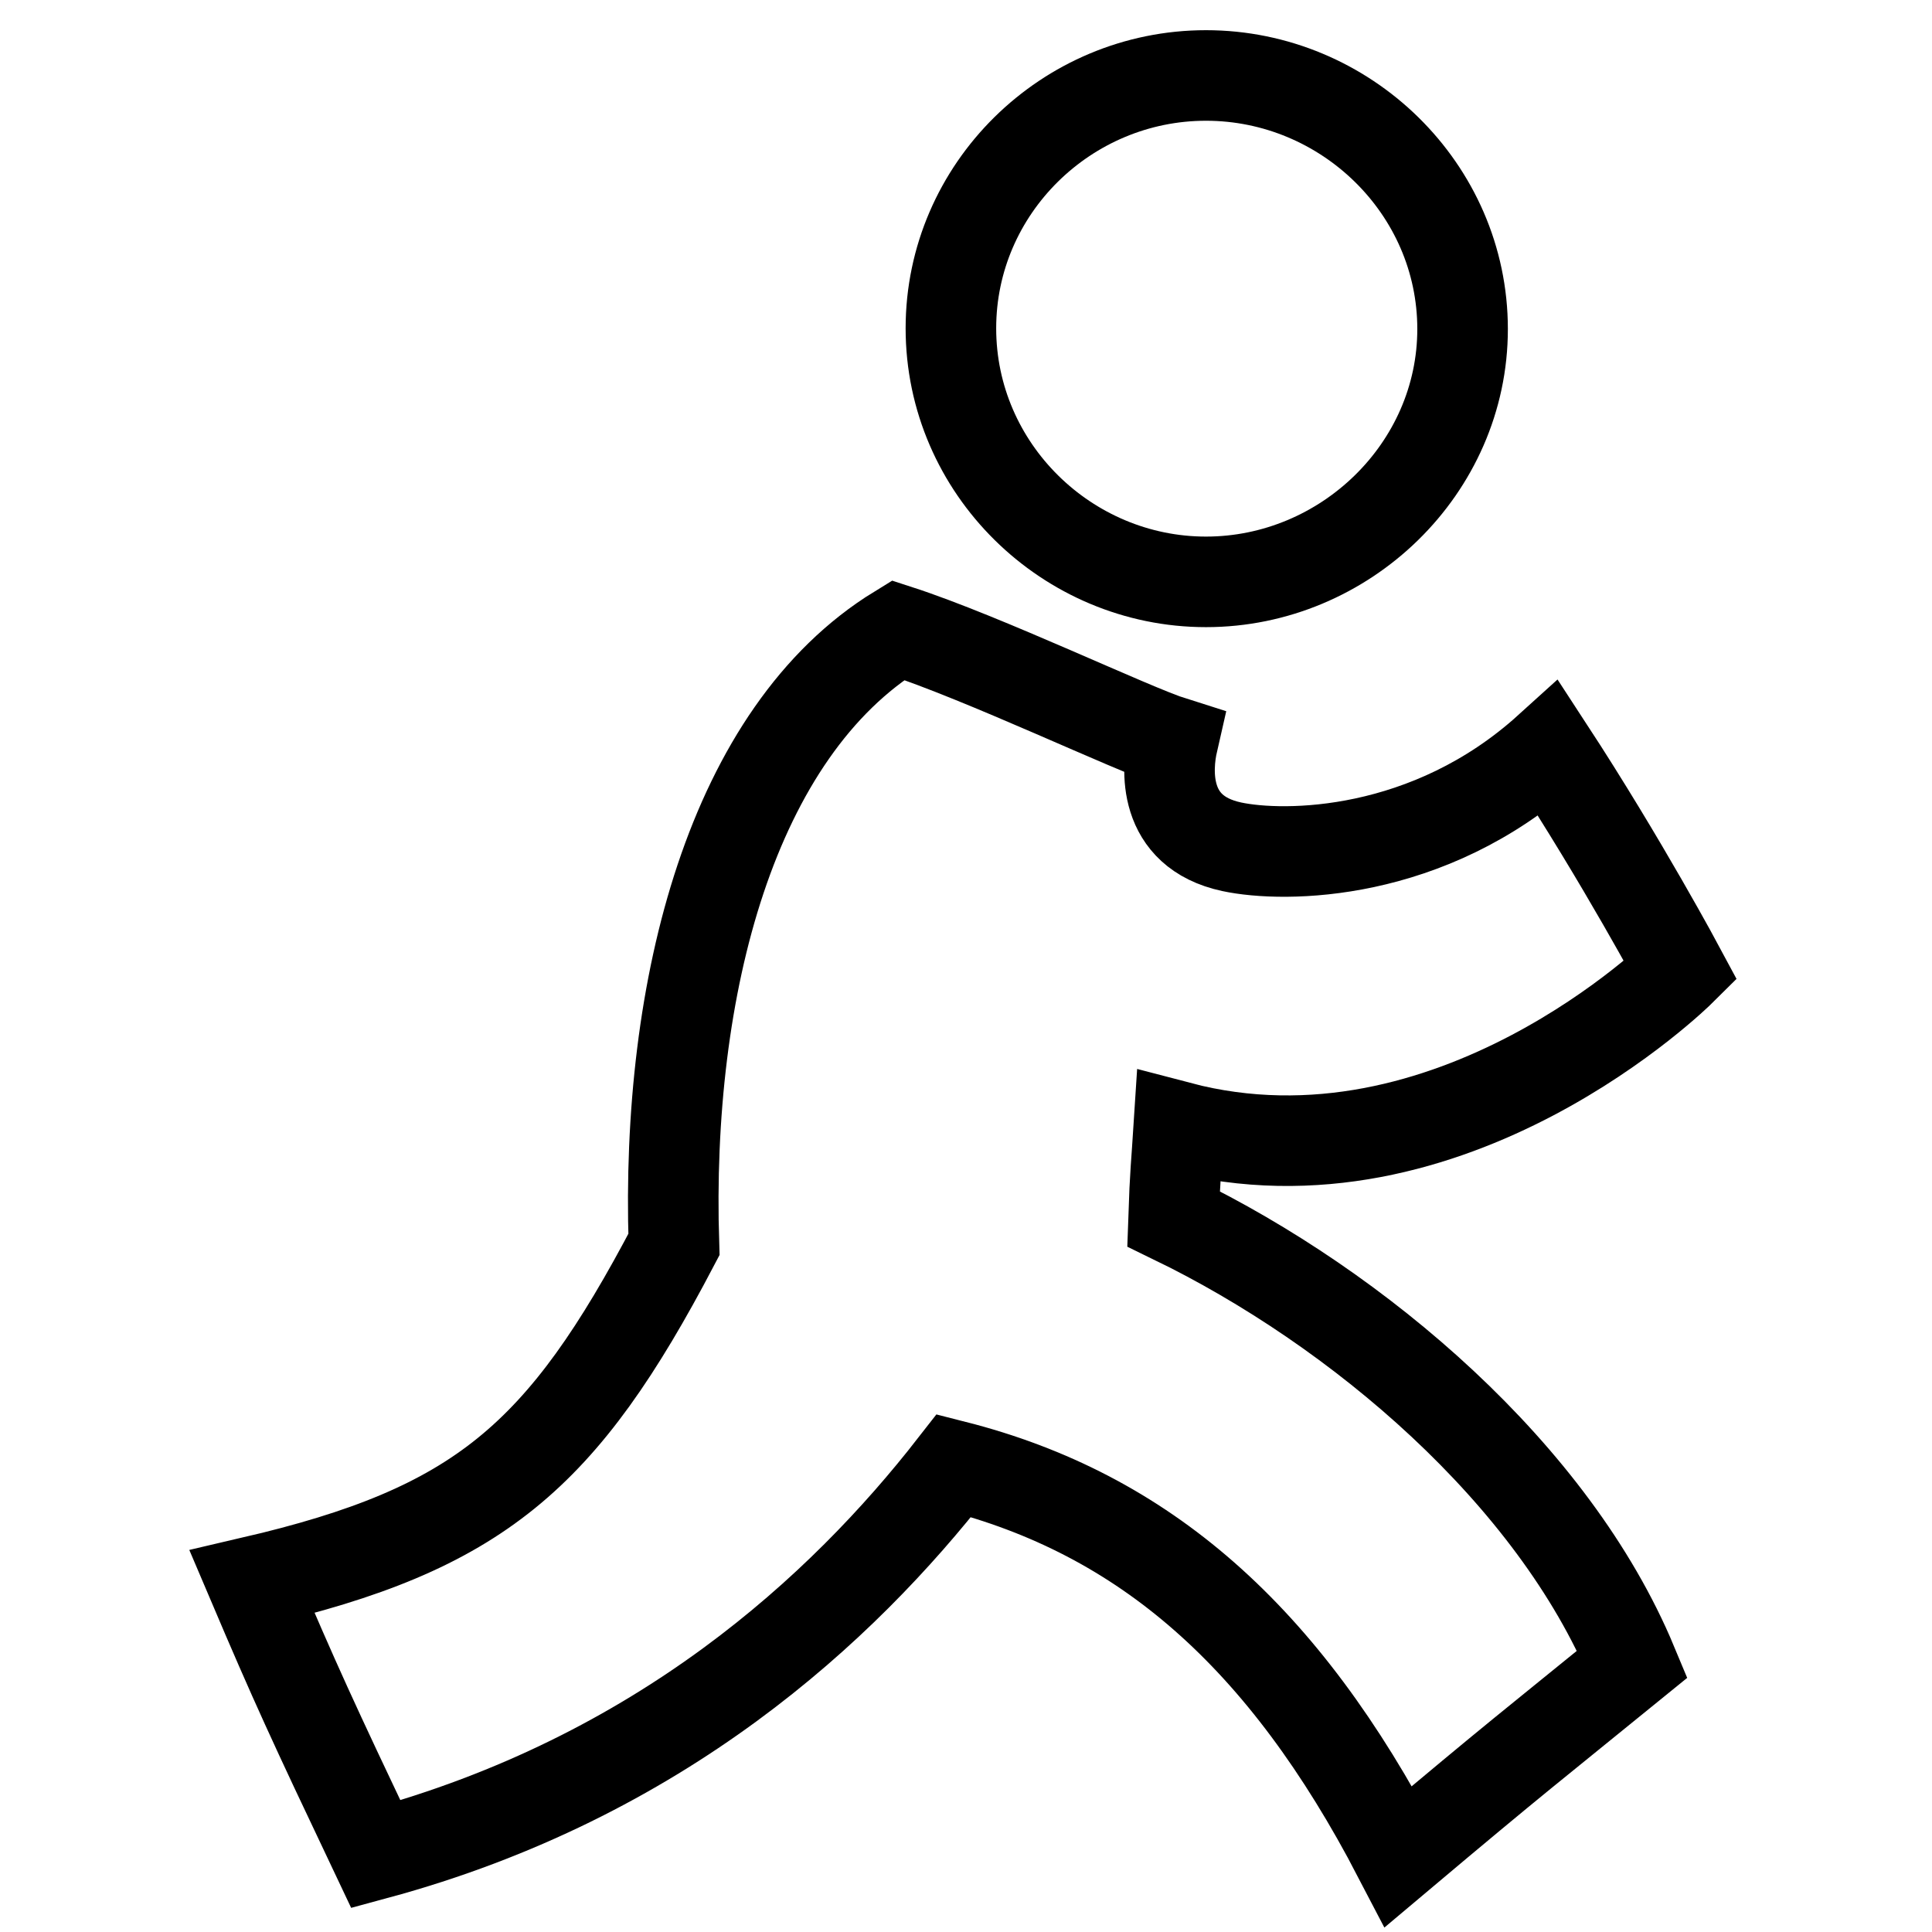 <?xml version="1.0" encoding="utf-8"?>
<!-- Svg Vector Icons : http://www.onlinewebfonts.com/icon -->
<!DOCTYPE svg PUBLIC "-//W3C//DTD SVG 1.1//EN" "http://www.w3.org/Graphics/SVG/1.1/DTD/svg11.dtd">
<svg version="1.1" xmlns="http://www.w3.org/2000/svg" xmlns:xlink="http://www.w3.org/1999/xlink" x="0px" y="0px" viewBox="0 0 256 256" enable-background="new 0 0 256 256" xml:space="preserve">
<g> <path stroke-width="12" fill-opacity="0" stroke="#000000"  d="M155.5,161.5c24.5,11.9,50.3,33.8,60.8,59c-13.4,10.9-15.2,12.2-31,25.5c-15.2-29.2-33.7-45.4-58.9-51.8 c-14.8,19-38.9,41.3-76.6,51.5C41.4,228,39.1,223,33.4,209.6c30.1-7,41.1-16.5,55.9-44.7C88.2,130.7,97,97,119,83.5 c11.4,3.7,31,13.1,36.4,14.8c-0.8,3.5-1.5,11.9,7.8,13.9c7,1.5,26.1,1.4,42-13c9.8,15,17.5,29.4,17.5,29.4s-30.4,30.2-66.5,20.7 C155.9,154,155.7,155.5,155.5,161.5z M159.8,77.1c-18.4,0-33.8-15-33.8-33.6C126,25,141.3,10,159.8,10s34,15,34,33.6 C193.8,62.1,178.2,77.1,159.8,77.1z"/></g>
</svg>